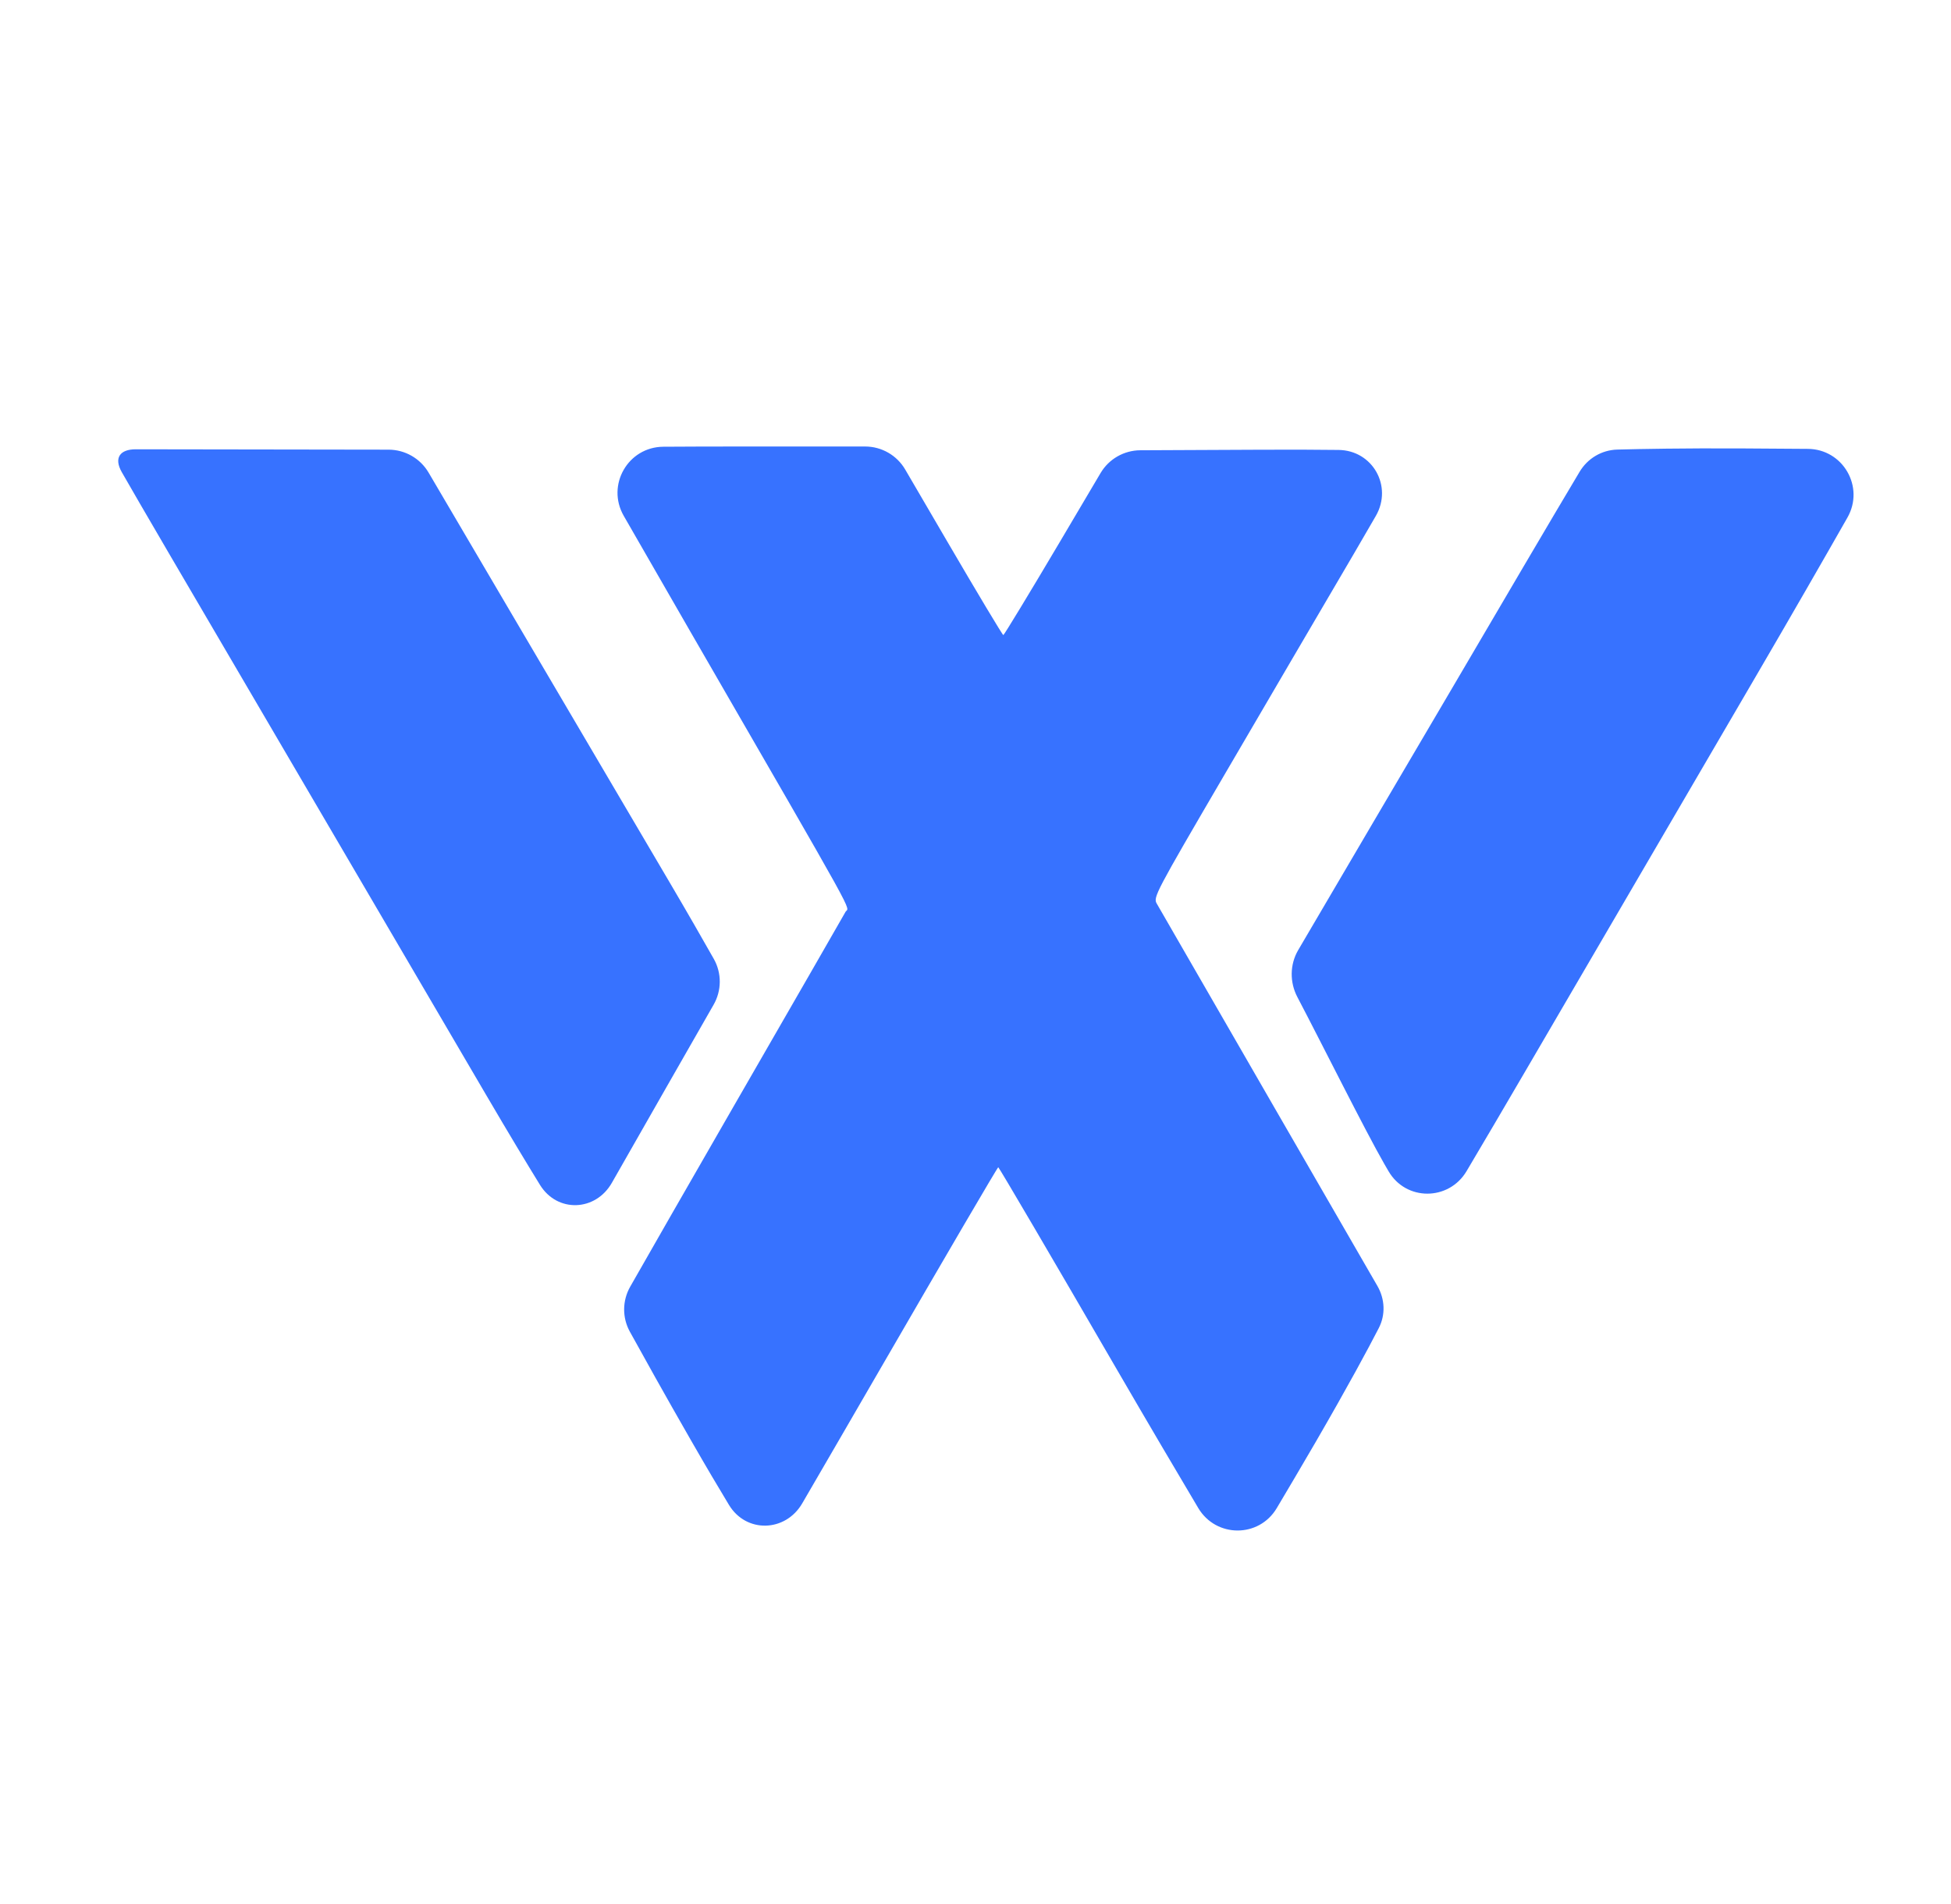 <svg width="42" height="41" viewBox="0 0 42 41" fill="none" xmlns="http://www.w3.org/2000/svg">
<path fill-rule="evenodd" clip-rule="evenodd" d="M14.281 9.618C13.519 9.622 13.048 10.444 13.427 11.105C13.815 11.782 14.308 12.639 14.843 13.566C18.596 20.066 18.277 19.489 18.2 19.635C18.162 19.705 17.046 21.646 15.719 23.948C14.791 25.558 13.974 26.987 13.567 27.701C13.396 28.001 13.392 28.367 13.559 28.67C13.841 29.181 14.319 30.042 14.865 30.992C15.196 31.569 15.47 32.032 15.693 32.4C16.064 33.013 16.908 32.987 17.269 32.368C17.725 31.583 18.346 30.516 19.012 29.364C20.36 27.035 21.474 25.13 21.49 25.13C21.505 25.13 22.659 27.097 24.053 29.501C24.716 30.643 25.332 31.687 25.796 32.468C26.179 33.11 27.101 33.113 27.484 32.471C27.734 32.051 28.022 31.563 28.324 31.044C29.036 29.815 29.455 29.033 29.682 28.592C29.83 28.305 29.814 27.968 29.653 27.688C29.241 26.975 28.38 25.485 27.421 23.822C26.081 21.497 24.947 19.532 24.902 19.454C24.823 19.318 24.866 19.236 26.363 16.674C27.211 15.222 28.466 13.079 29.151 11.912C29.316 11.63 29.474 11.358 29.619 11.106C29.985 10.469 29.55 9.695 28.815 9.687C28.376 9.682 27.837 9.679 27.189 9.682L24.548 9.694C24.196 9.696 23.871 9.882 23.692 10.185L22.805 11.685C22.158 12.778 21.615 13.673 21.599 13.673C21.582 13.673 21.035 12.759 20.383 11.643L19.487 10.109C19.308 9.802 18.979 9.613 18.624 9.613H15.89C15.307 9.613 14.758 9.615 14.281 9.618Z" fill="#3772FF"/>
<path fill-rule="evenodd" clip-rule="evenodd" d="M2.924 9.673C2.578 9.672 2.449 9.862 2.621 10.164C2.994 10.819 3.891 12.351 6.002 15.953C7.392 18.323 9.396 21.745 10.456 23.558C10.954 24.408 11.336 25.042 11.625 25.511C11.999 26.115 12.821 26.082 13.172 25.465C13.861 24.257 14.858 22.51 15.361 21.633C15.537 21.327 15.54 20.952 15.366 20.644C15.138 20.241 14.79 19.633 14.403 18.976C13.72 17.818 12.213 15.256 11.054 13.284C10.28 11.966 9.595 10.801 9.226 10.174C9.046 9.869 8.72 9.682 8.366 9.681L2.924 9.673ZM34.817 9.679C34.481 9.688 34.177 9.869 34.005 10.157C33.731 10.617 33.282 11.372 32.797 12.199C32.008 13.545 30.552 16.022 29.561 17.705C28.913 18.806 28.295 19.86 27.946 20.456C27.765 20.766 27.762 21.15 27.93 21.468C28.457 22.472 29.392 24.349 29.8 25.058C29.83 25.111 29.86 25.162 29.89 25.213C30.265 25.862 31.19 25.859 31.572 25.213C31.932 24.606 32.379 23.847 32.857 23.027C34.011 21.048 36.234 17.239 37.798 14.563C38.573 13.236 39.268 12.026 39.771 11.142C40.145 10.484 39.676 9.67 38.919 9.664C38.475 9.66 37.97 9.656 37.44 9.654C36.232 9.649 35.34 9.665 34.817 9.679Z" fill="#3772FF"/>
</svg>
